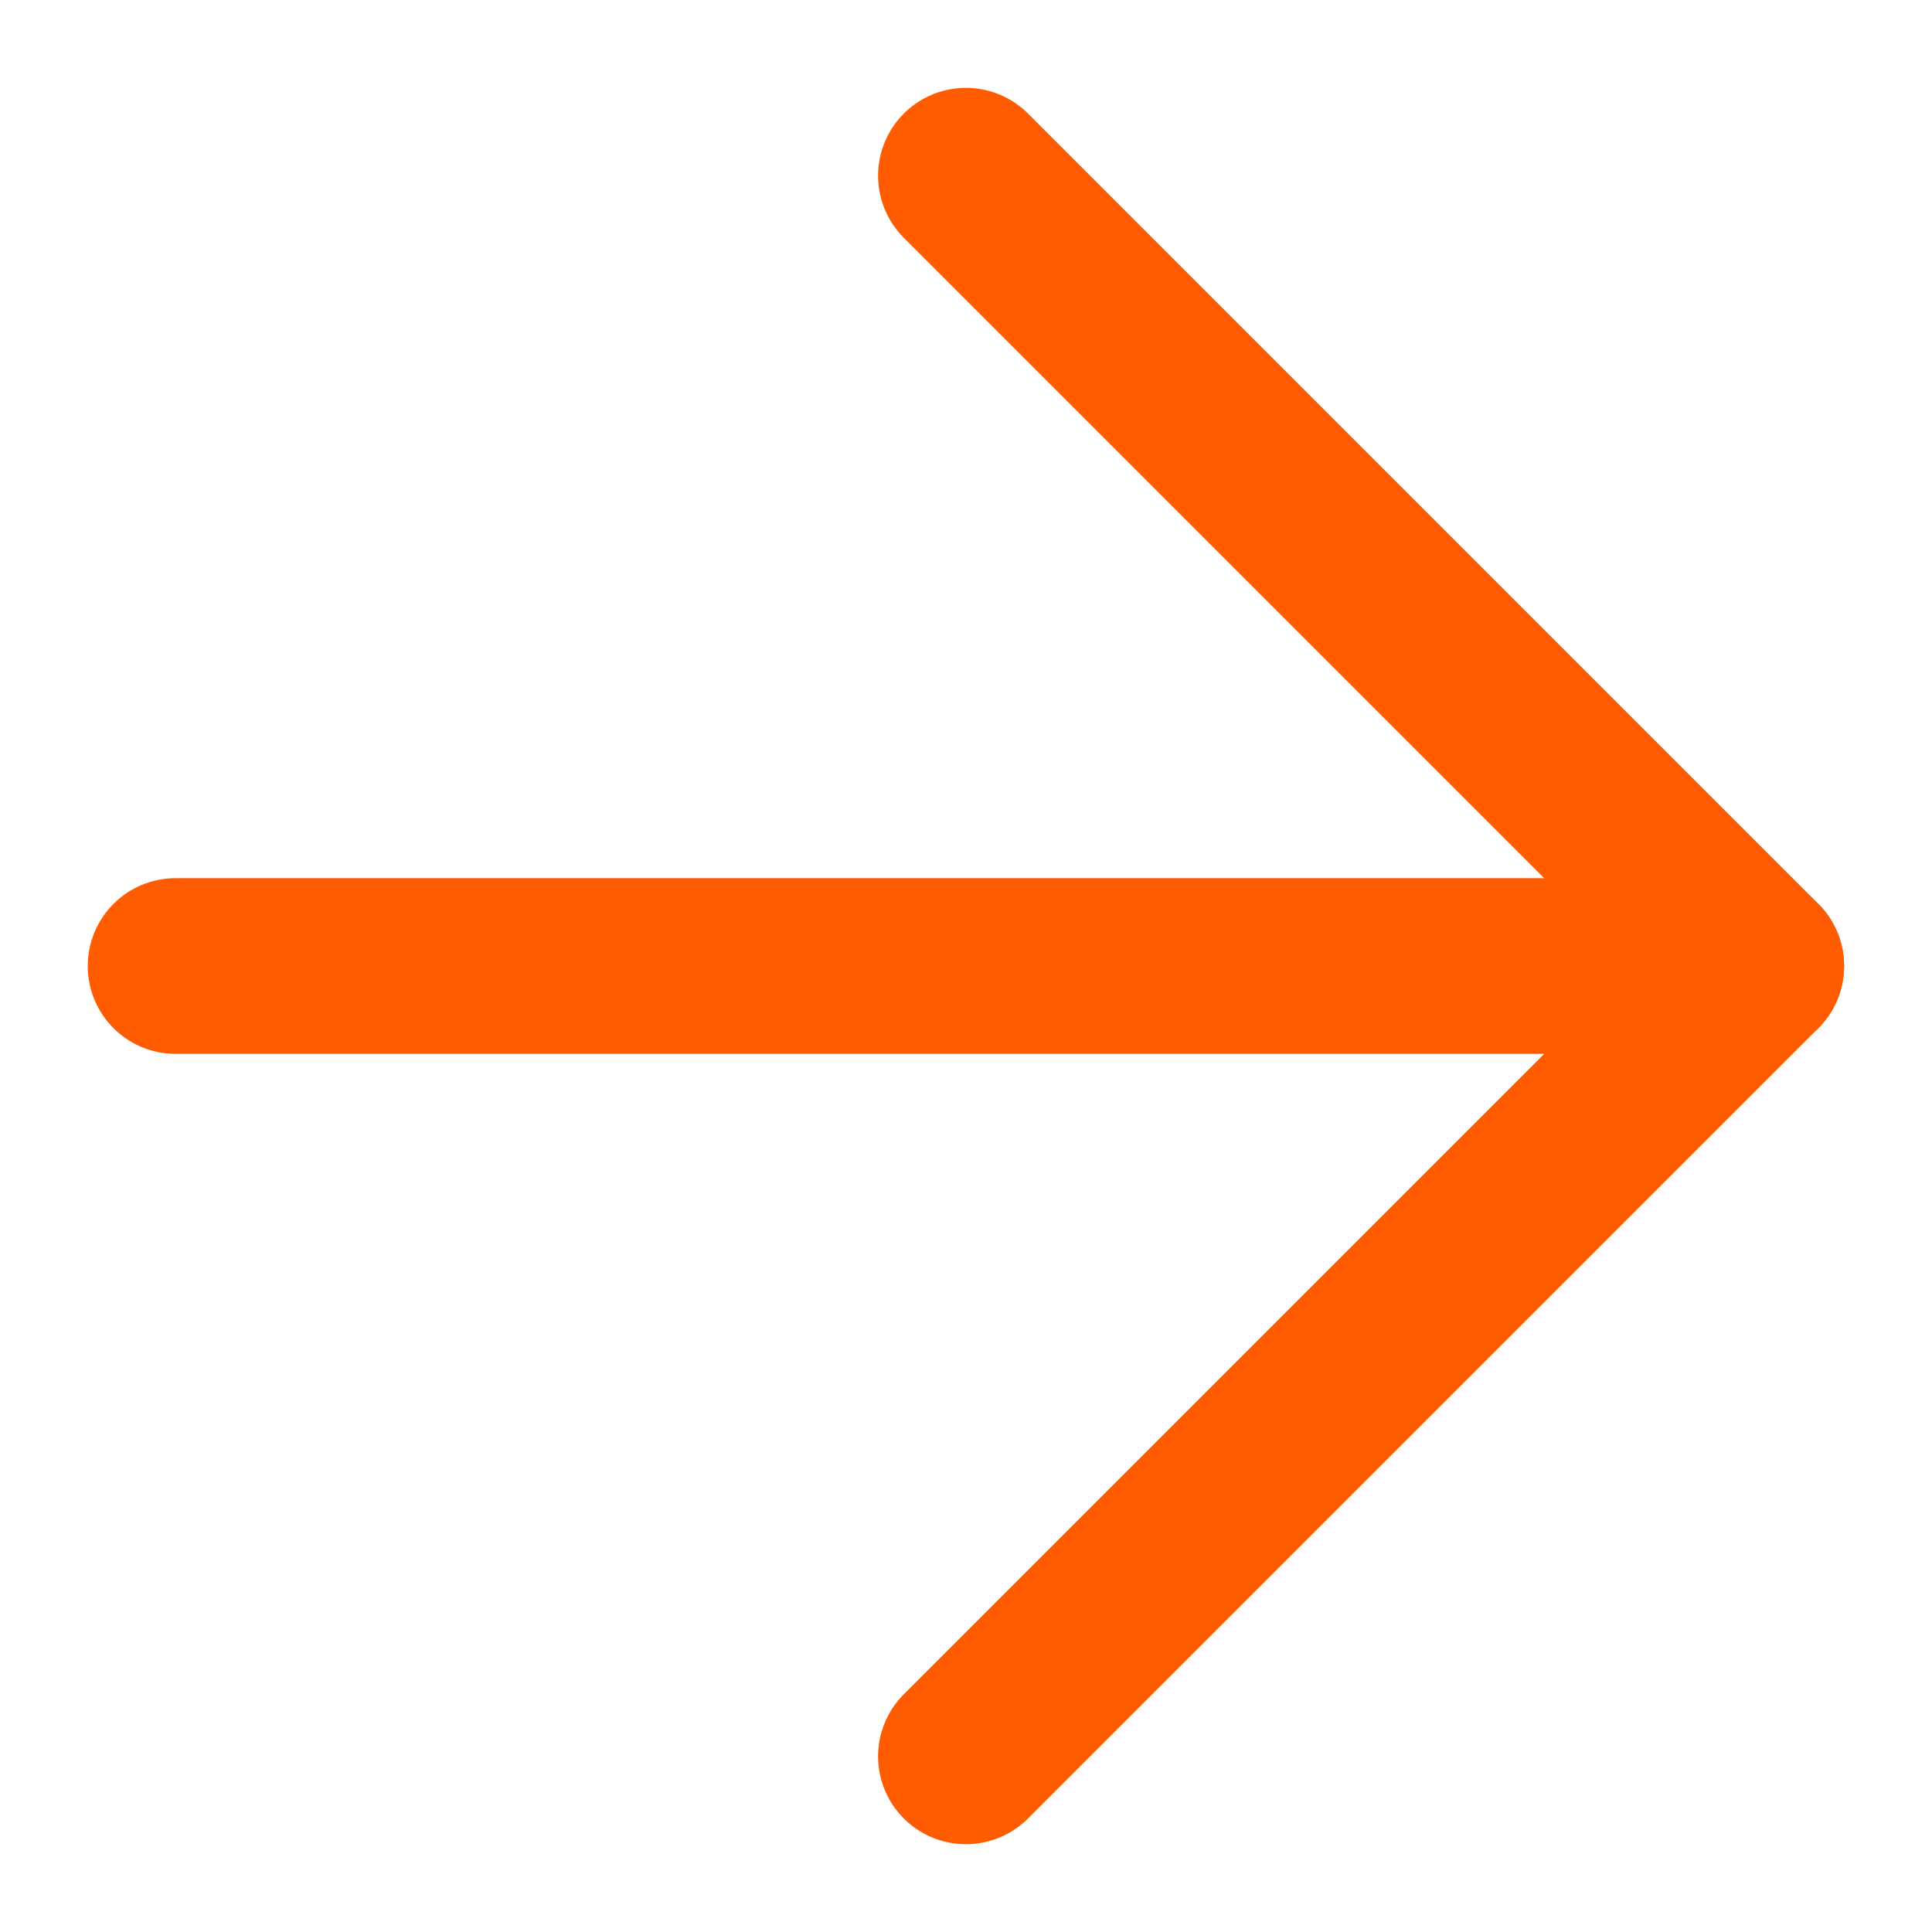 <svg xmlns="http://www.w3.org/2000/svg" width="10.997" height="10.997" viewBox="0 0 10.997 10.997">
  <g id="Icon_feather-arrow-down-right" data-name="Icon feather-arrow-down-right" transform="translate(5.498 1) rotate(45)">
    <path id="Tracé_227" data-name="Tracé 227" d="M10.5,16.862,16.862,10.5" transform="translate(-10.5 -10.5)" fill="none" stroke="#ff5c01" stroke-linecap="round" stroke-linejoin="round" stroke-width="1"/>
    <path id="Tracé_228" data-name="Tracé 228" d="M16.862,16.862V10.5H10.5" transform="translate(-10.5 -10.5)" fill="none" stroke="#ff5c01" stroke-linecap="round" stroke-linejoin="round" stroke-width="1"/>
  </g>
</svg>
